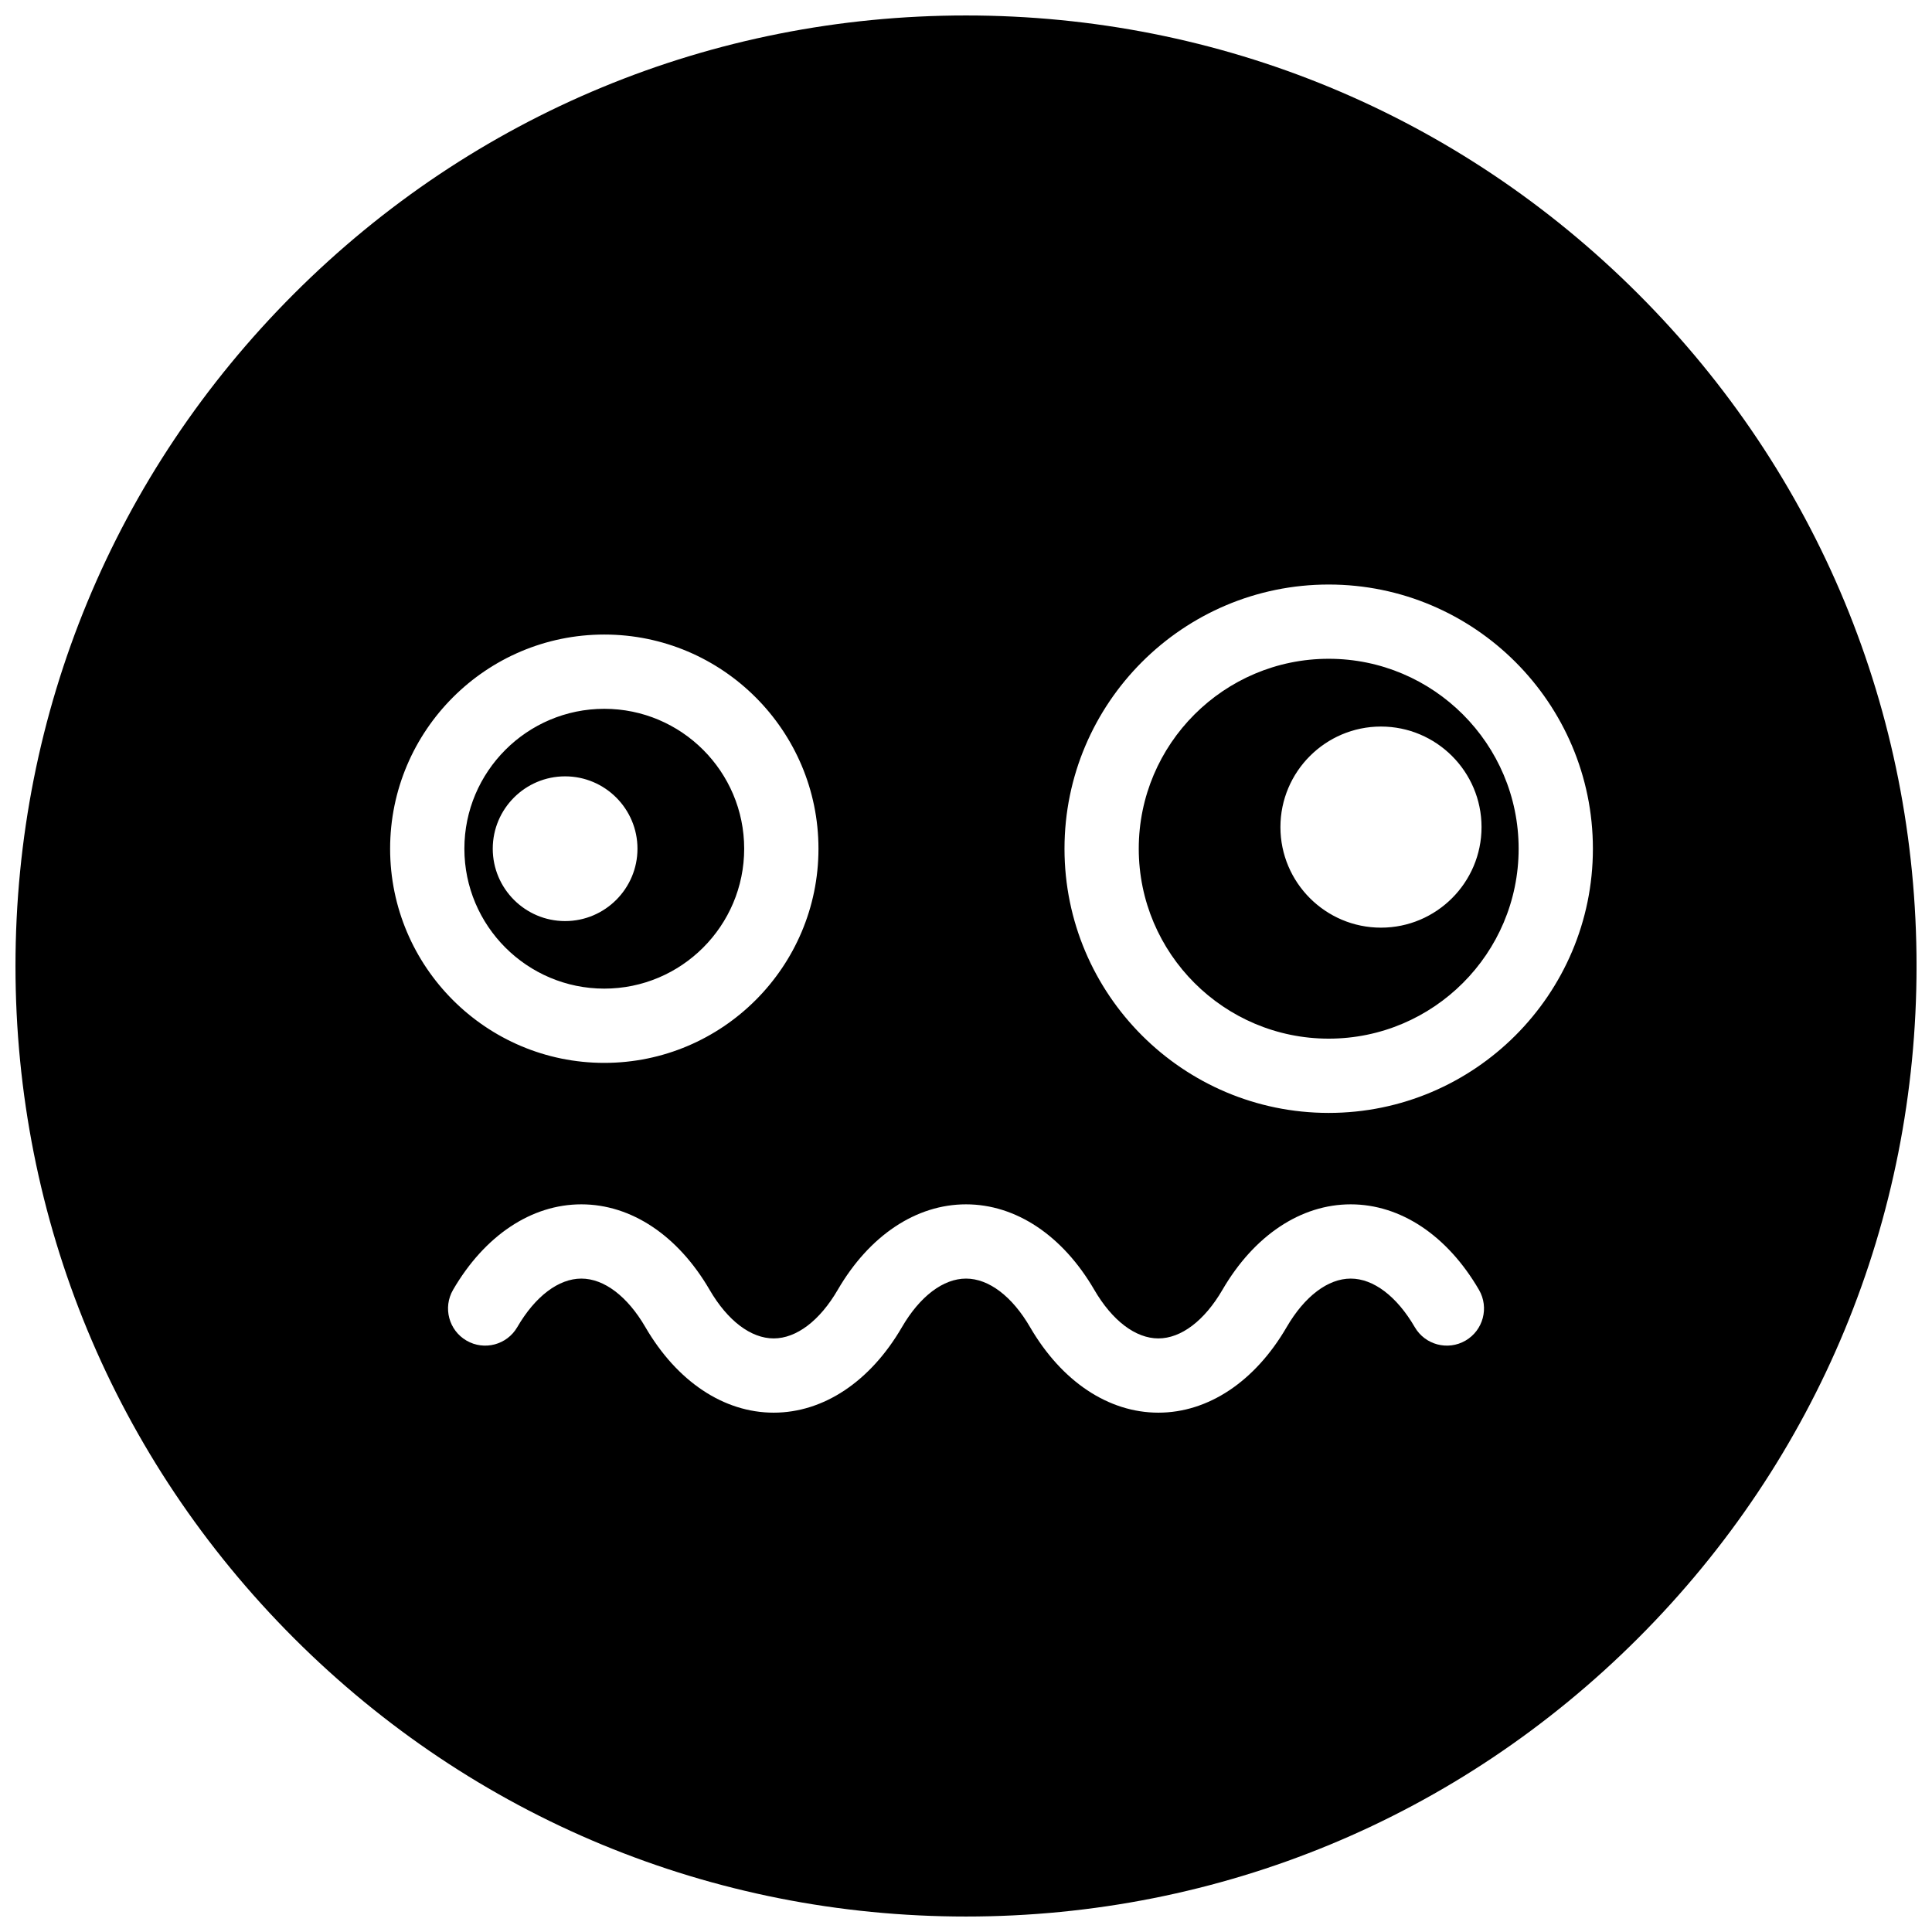 <?xml version="1.0" encoding="UTF-8"?>
<!-- Uploaded to: ICON Repo, www.iconrepo.com, Generator: ICON Repo Mixer Tools -->
<svg width="800px" height="800px" version="1.1" viewBox="144 144 512 512" xmlns="http://www.w3.org/2000/svg">
 <defs>
  <clipPath id="a">
   <path d="m148.09 148.09h503.81v503.81h-503.81z"/>
  </clipPath>
 </defs>
 <g clip-path="url(#a)">
  <path d="m293.76 349.74c10.574 0 19.176 8.602 19.176 19.176 0 10.574-8.602 19.18-19.176 19.18-10.574 0-19.176-8.605-19.176-19.18 0-10.574 8.602-19.176 19.176-19.176m10.383 56.254c20.441 0 37.074-16.633 37.074-37.078 0-20.441-16.633-37.074-37.074-37.074-20.445 0-37.078 16.633-37.078 37.074 0 20.445 16.633 37.078 37.078 37.078m205.83-16.156c-14.691 0-26.648-11.953-26.648-26.648s11.957-26.648 26.648-26.648c14.695 0 26.648 11.953 26.648 26.648s-11.953 26.648-26.648 26.648m-13.855-71.254c-27.754 0-50.336 22.578-50.336 50.332 0 27.758 22.582 50.336 50.336 50.336 27.754 0 50.336-22.578 50.336-50.336 0-27.754-22.582-50.332-50.336-50.332m0 120.35c-38.605 0-70.016-31.406-70.016-70.012 0-38.609 31.41-70.016 70.016-70.016s70.016 31.406 70.016 70.016c0 38.605-31.41 70.012-70.016 70.012m36.266 60.336c-4.699 2.731-10.723 1.141-13.453-3.559-4.758-8.18-10.945-12.871-16.98-12.871-6.035 0-12.223 4.691-16.98 12.871-8.375 14.398-20.766 22.66-33.992 22.66-13.23 0-25.621-8.262-33.996-22.66-4.754-8.18-10.945-12.871-16.977-12.871-6.035 0-12.227 4.691-16.984 12.871-8.371 14.398-20.762 22.66-33.992 22.66-13.227 0-25.617-8.262-33.992-22.66-4.754-8.18-10.945-12.871-16.98-12.871-6.031 0-12.223 4.691-16.98 12.871-2.731 4.699-8.754 6.293-13.453 3.559-4.695-2.731-6.289-8.754-3.559-13.453 8.375-14.398 20.766-22.656 33.992-22.656 13.23 0 25.621 8.258 33.996 22.656 4.754 8.18 10.945 12.875 16.977 12.875 6.035 0 12.227-4.695 16.98-12.875 8.375-14.398 20.766-22.656 33.996-22.656 13.227 0 25.617 8.258 33.992 22.656 4.758 8.18 10.945 12.875 16.98 12.875 6.031 0 12.223-4.695 16.98-12.875 8.375-14.398 20.766-22.656 33.992-22.656 13.227 0 25.617 8.258 33.992 22.656 2.731 4.699 1.137 10.723-3.559 13.453m-228.24-187.11c31.293 0 56.758 25.461 56.758 56.762 0 31.293-25.465 56.754-56.758 56.754-31.297 0-56.758-25.461-56.758-56.754 0-31.301 25.461-56.762 56.758-56.762m273.98-90.281c-47.578-47.578-110.84-73.781-178.12-73.781-67.289 0-130.55 26.203-178.12 73.781s-73.781 110.84-73.781 178.12c0 67.285 26.203 130.54 73.781 178.12s110.84 73.781 178.12 73.781c67.285 0 130.54-26.203 178.12-73.781s73.781-110.84 73.781-178.12c0-67.289-26.203-130.55-73.781-178.12" fill-rule="evenodd"/>
 </g>
</svg>